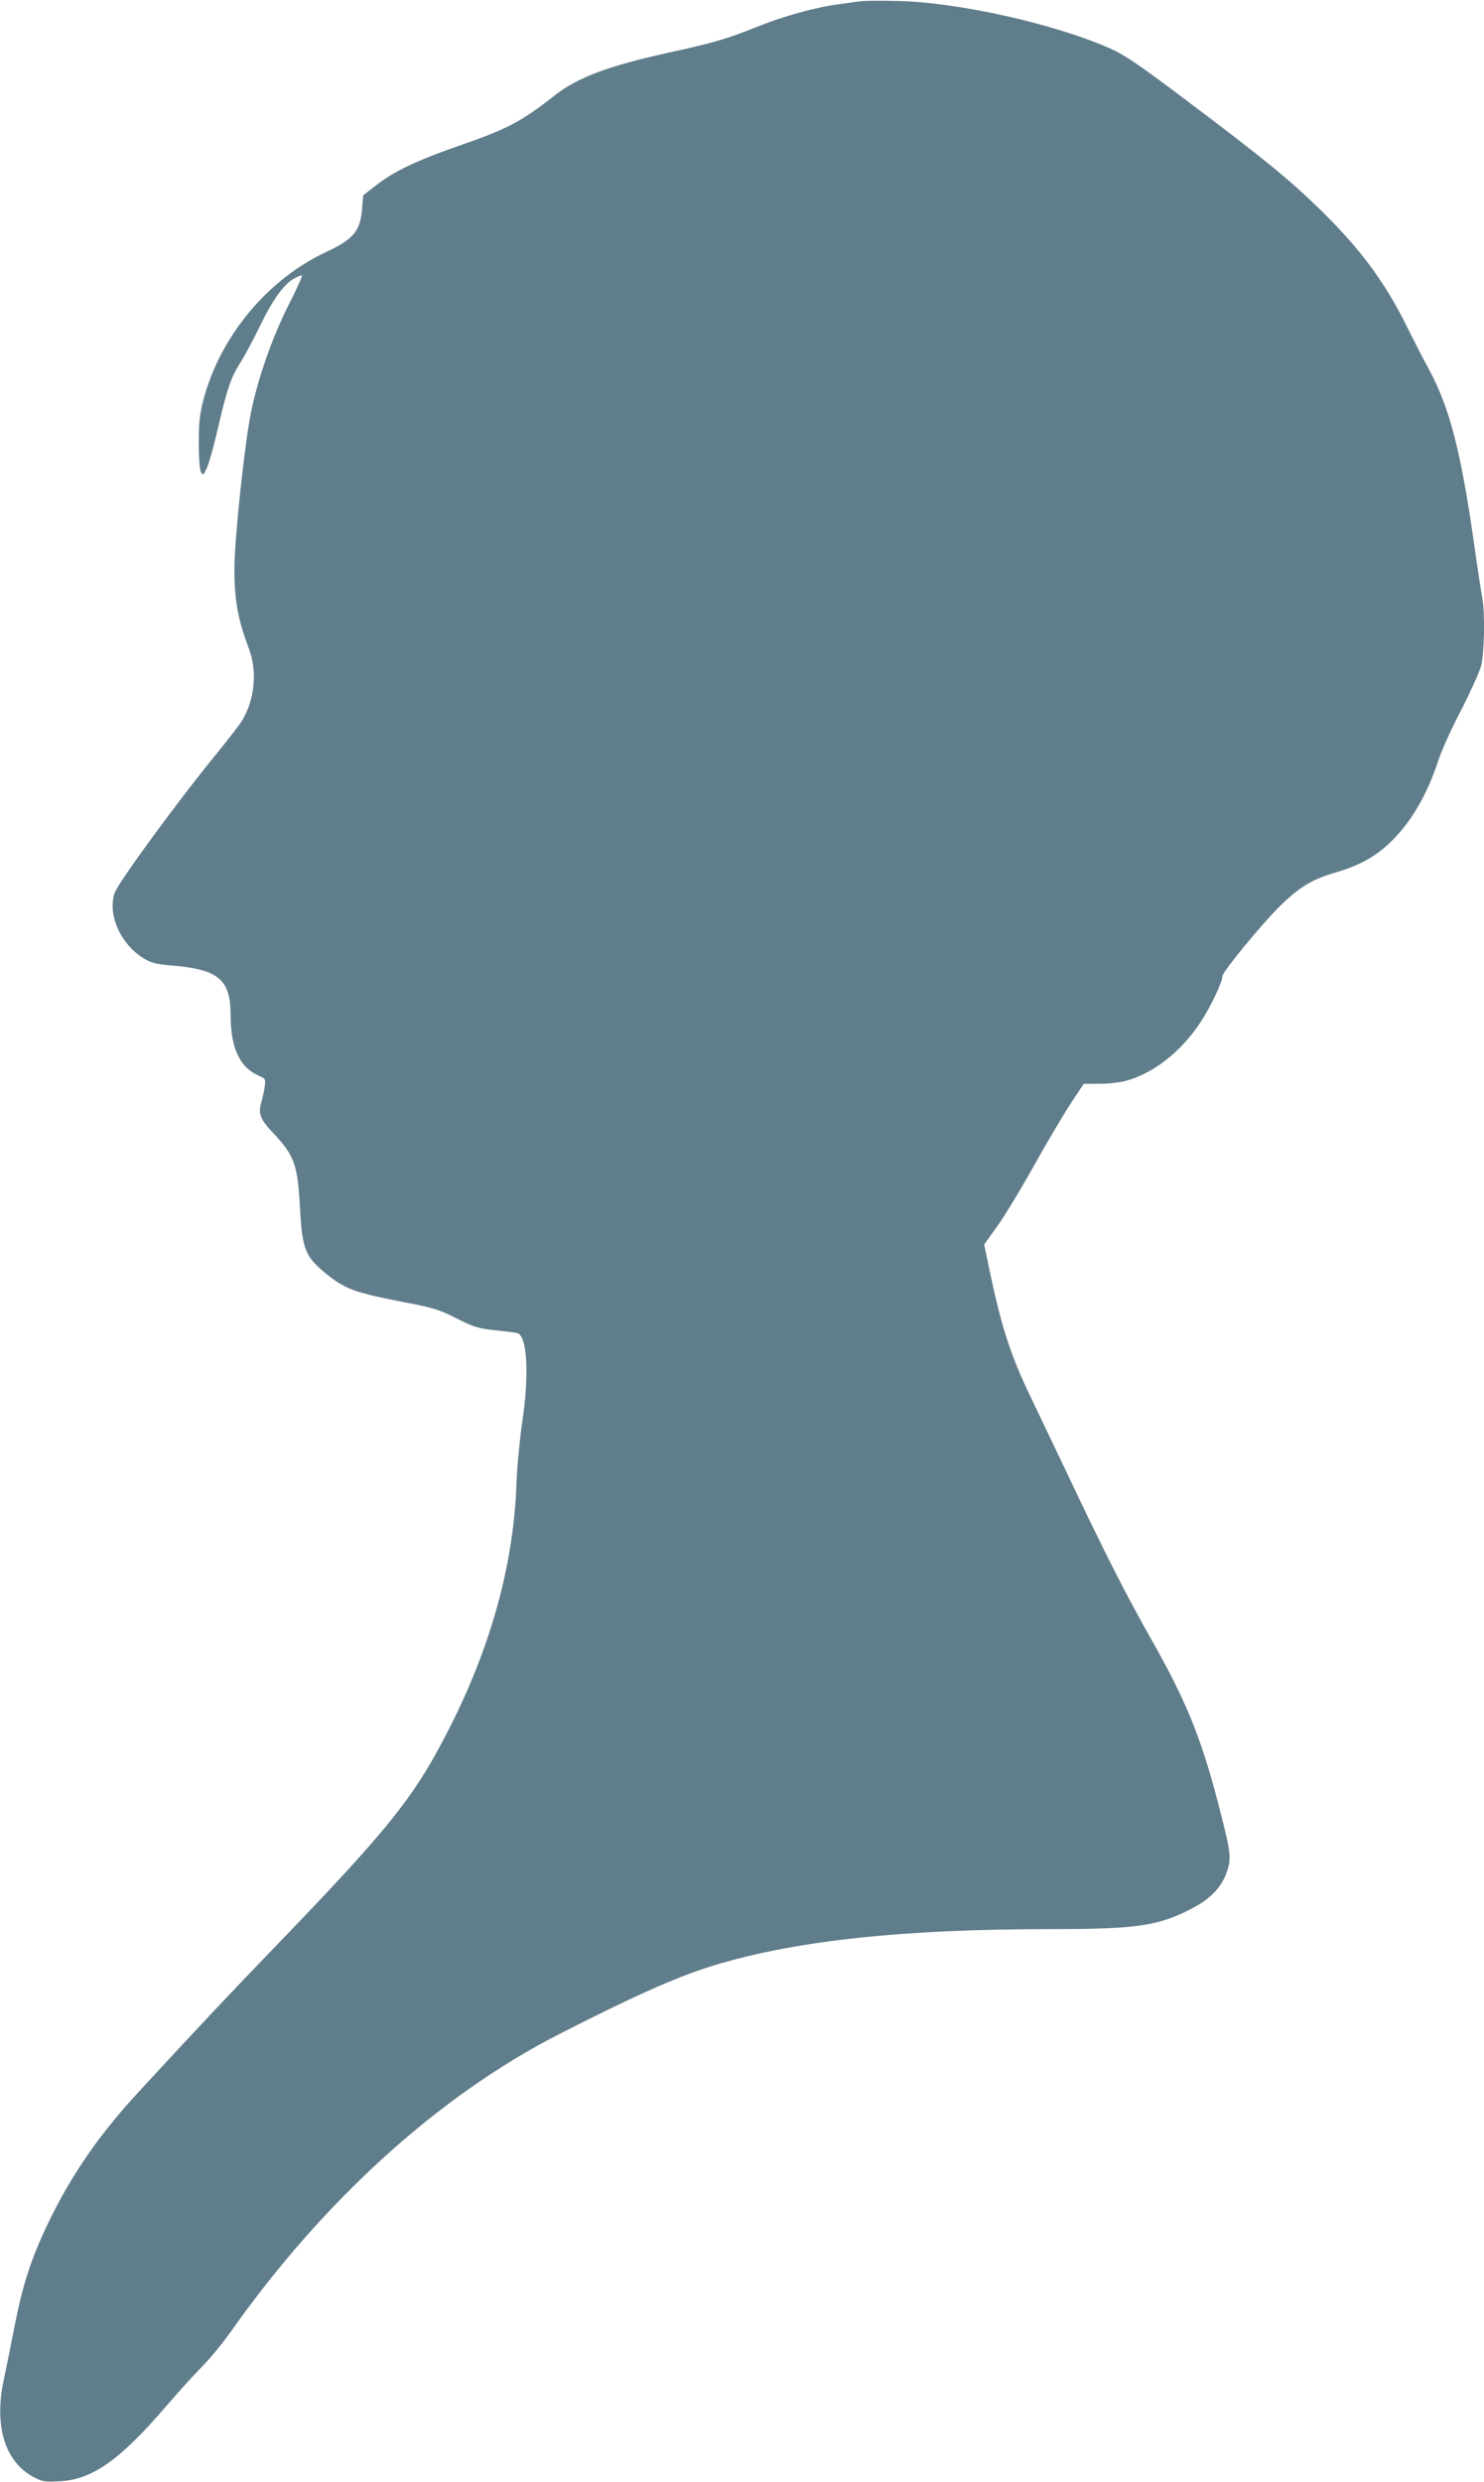<?xml version="1.0" standalone="no"?>
<!DOCTYPE svg PUBLIC "-//W3C//DTD SVG 20010904//EN"
 "http://www.w3.org/TR/2001/REC-SVG-20010904/DTD/svg10.dtd">
<svg version="1.0" xmlns="http://www.w3.org/2000/svg"
 width="766pt" height="1280pt" viewBox="0 0 766 1280"
 preserveAspectRatio="xMidYMid meet">
<g transform="translate(0,1280) scale(0.1,-0.1)"
fill="#607d8b" stroke="none">
<path d="M4445 12794 c-16 -2 -66 -9 -110 -15 -120 -15 -294 -63 -429 -118
-155 -62 -215 -80 -466 -135 -305 -68 -459 -126 -578 -219 -171 -135 -246
-174 -502 -262 -206 -72 -325 -128 -415 -198 l-70 -54 -6 -69 c-9 -115 -43
-157 -186 -224 -304 -142 -549 -438 -634 -766 -18 -71 -23 -115 -23 -219 0
-78 5 -138 11 -150 11 -18 14 -16 33 27 11 26 36 116 55 200 46 199 68 264
116 338 22 34 68 121 103 193 65 134 124 215 177 242 15 8 32 15 37 15 5 0
-25 -69 -68 -152 -86 -172 -156 -370 -194 -553 -33 -160 -86 -655 -86 -808 0
-164 18 -263 74 -410 45 -118 32 -265 -36 -376 -12 -20 -70 -94 -128 -166
-199 -242 -509 -666 -528 -720 -39 -112 32 -270 155 -341 35 -21 64 -28 153
-35 226 -20 289 -73 290 -246 0 -180 47 -280 150 -323 29 -12 31 -16 27 -49
-2 -20 -10 -57 -17 -82 -19 -64 -8 -91 65 -168 106 -114 122 -159 134 -391 11
-197 27 -240 123 -320 106 -89 152 -106 433 -160 131 -25 163 -35 250 -79 90
-46 110 -52 200 -62 55 -5 107 -12 116 -15 50 -14 61 -214 26 -449 -14 -94
-28 -239 -31 -325 -14 -407 -126 -823 -335 -1241 -187 -372 -308 -525 -915
-1154 -239 -248 -407 -426 -699 -743 -204 -220 -349 -430 -468 -677 -88 -183
-132 -319 -174 -534 -19 -97 -44 -222 -56 -278 -50 -234 6 -418 151 -497 47
-25 59 -28 133 -24 171 7 315 108 555 388 64 74 148 167 186 205 39 39 104
118 146 177 480 680 1076 1220 1697 1537 410 209 637 309 838 366 414 119 952
175 1689 175 457 0 565 16 741 108 90 47 148 106 175 180 27 72 24 103 -29
310 -96 378 -171 565 -355 891 -126 221 -239 443 -409 801 -85 179 -184 386
-220 461 -100 208 -147 352 -207 637 l-30 143 67 94 c38 52 121 190 187 307
65 117 150 261 189 321 l71 107 80 0 c45 0 106 7 136 15 141 37 285 149 385
300 51 76 115 210 115 241 0 21 198 262 290 354 104 103 172 145 294 180 126
37 208 83 287 160 106 104 186 243 244 420 15 47 67 162 116 255 48 94 95 198
104 230 17 67 21 273 6 351 -5 27 -26 162 -45 299 -66 458 -124 682 -227 874
-29 53 -81 154 -116 225 -117 236 -247 410 -460 616 -157 152 -288 258 -680
553 -243 183 -319 234 -390 266 -295 130 -791 240 -1103 246 -85 2 -168 1
-185 -1z"/>
</g>
</svg>
